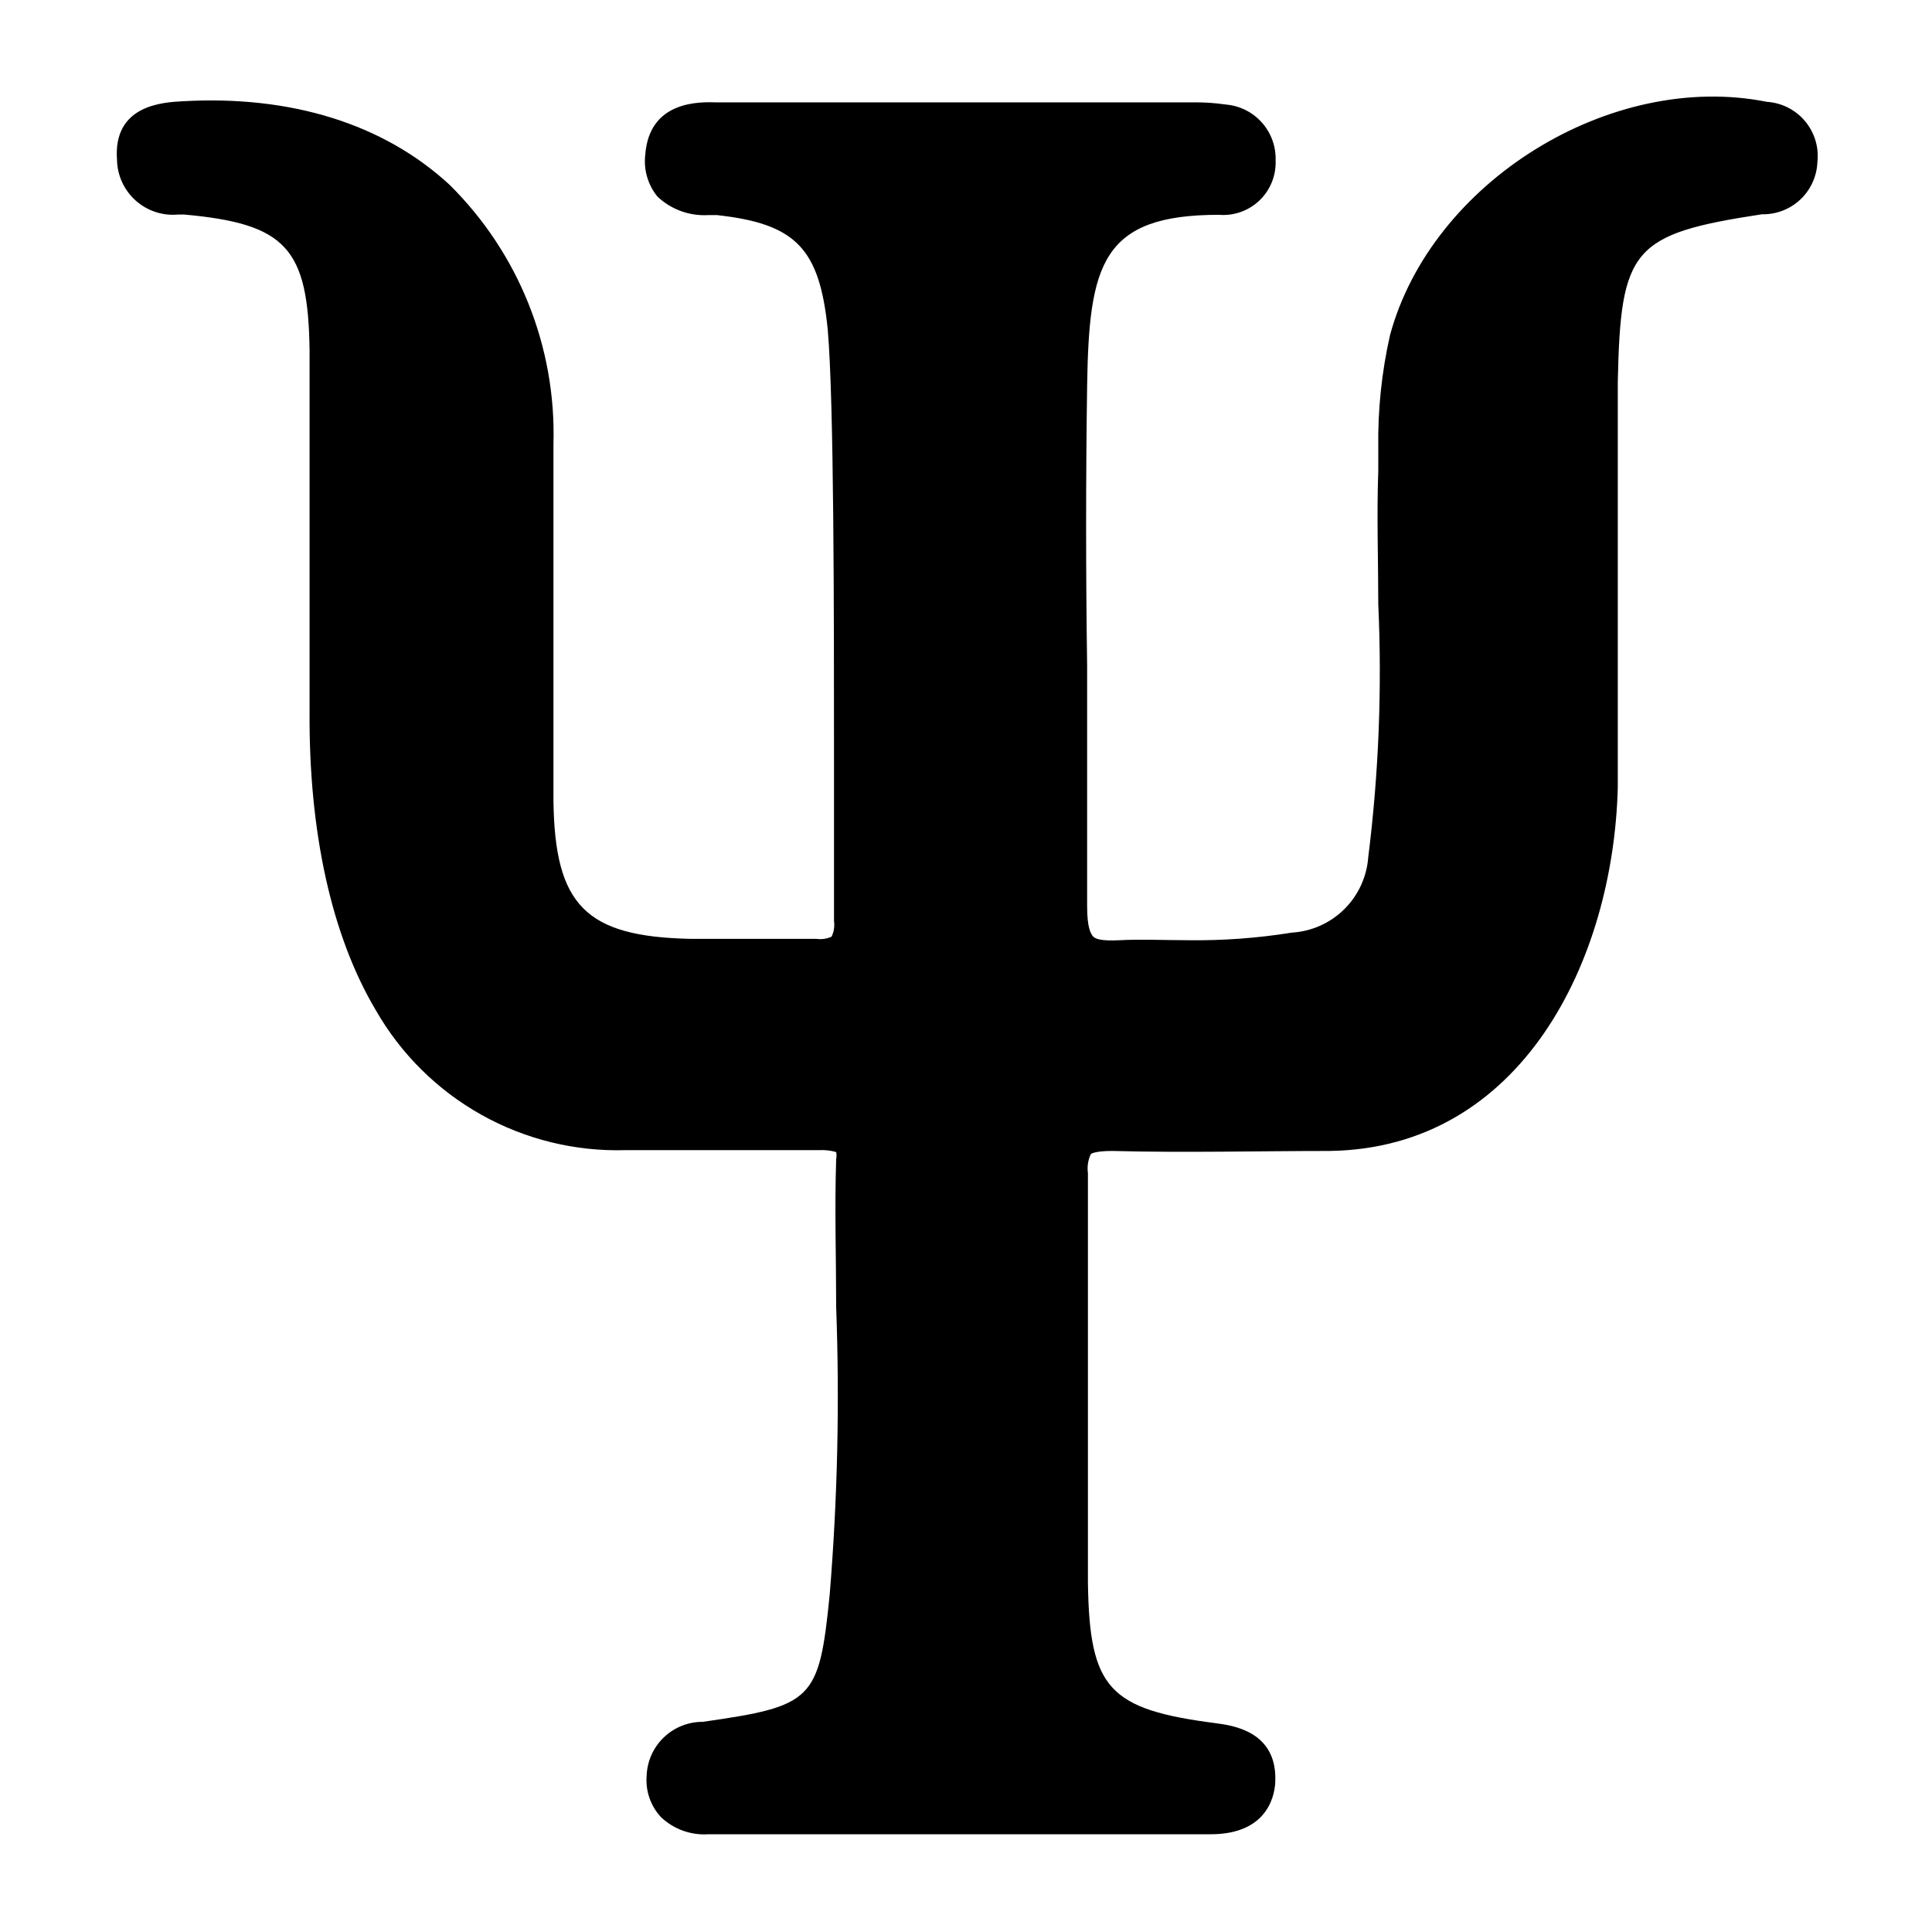 <?xml version="1.0" encoding="UTF-8"?>
<!-- Uploaded to: ICON Repo, www.svgrepo.com, Generator: ICON Repo Mixer Tools -->
<svg fill="#000000" width="800px" height="800px" version="1.1" viewBox="144 144 512 512" xmlns="http://www.w3.org/2000/svg">
 <path d="m625.63 186.89c-0.125 3.656-1.641 7.129-4.234 9.707-2.594 2.582-6.07 4.078-9.727 4.184h-0.719c-34.332 5.254-37.5 8.996-38.219 44.48v51.531 55.852c-1.152 45.918-25.477 95.652-76.363 96.371-18.496 0-38.219 0.504-57.578 0-4.82 0-5.613 0.793-5.688 0.793-0.758 1.562-1.031 3.316-0.793 5.035v49.445 59.16c0.434 27.996 5.469 33.539 33.828 37.211 4.391 0.574 16.121 2.086 15.836 15.043 0 3.383-1.512 14.395-17.129 14.395h-133.15c-4.621 0.301-9.16-1.344-12.523-4.531-2.727-2.934-4.109-6.875-3.812-10.871 0.113-3.867 1.734-7.539 4.516-10.23 2.785-2.688 6.512-4.184 10.383-4.164 29.223-4.176 30.805-5.688 33.609-33.609 2.086-25.375 2.664-50.848 1.727-76.293 0-12.812-0.434-26.125 0-39.227v0.004c0.121-0.617 0.121-1.254 0-1.871-1.469-0.426-3.004-0.594-4.531-0.504h-51.246c-13.359 0.398-26.574-2.84-38.238-9.367-11.664-6.527-21.332-16.102-27.977-27.699-11.73-19.719-17.777-47.215-17.562-79.172v-95.723c-0.359-27.133-6.262-33.539-33.25-35.988h-1.582v0.004c-4.09 0.379-8.156-0.953-11.223-3.684-3.07-2.727-4.871-6.606-4.973-10.711-1.152-14.684 12.234-15.332 17.273-15.621 28.789-1.656 53.402 5.973 70.895 22.168 18.277 18.094 28.234 42.957 27.492 68.664v49.012 45.559c0.359 27.711 8.566 35.988 36.348 36.562h15.547 17.777-0.004c1.371 0.199 2.773 0 4.031-0.574 0.629-1.297 0.855-2.75 0.648-4.176v-42.391c0-40.09 0-94.934-1.656-114.29-2.16-21.594-8.492-28.07-29.363-30.371h-2.231v-0.004c-4.996 0.312-9.895-1.457-13.531-4.894-2.535-3.102-3.703-7.102-3.238-11.082 1.078-14.395 14.395-14.035 18.93-13.891h2.086 124.01c2.961-0.047 5.922 0.148 8.852 0.574 3.68 0.312 7.098 2.027 9.547 4.785 2.453 2.758 3.75 6.356 3.625 10.043 0.16 3.981-1.398 7.836-4.273 10.59-2.879 2.75-6.801 4.137-10.77 3.805-31.094 0-34.402 13.172-34.906 45.27-0.359 24.688-0.359 49.805 0 74.133v63.91c0 5.758 1.008 7.199 1.512 7.844 0.504 0.648 1.941 1.367 7.199 1.078 5.254-0.289 12.09 0 17.922 0l-0.004 0.004c9.254 0.129 18.504-0.543 27.641-2.016 5.211-0.316 10.133-2.508 13.852-6.176 3.715-3.664 5.981-8.551 6.371-13.758 2.789-22.246 3.68-44.688 2.664-67.082 0-11.586-0.434-23.535 0-35.34v-5.973 0.004c-0.156-10.07 0.883-20.121 3.094-29.941 10.941-40.664 58.516-70.172 99.898-61.898 3.918 0.254 7.562 2.094 10.09 5.098 2.527 3 3.719 6.906 3.297 10.809z"/>
</svg>